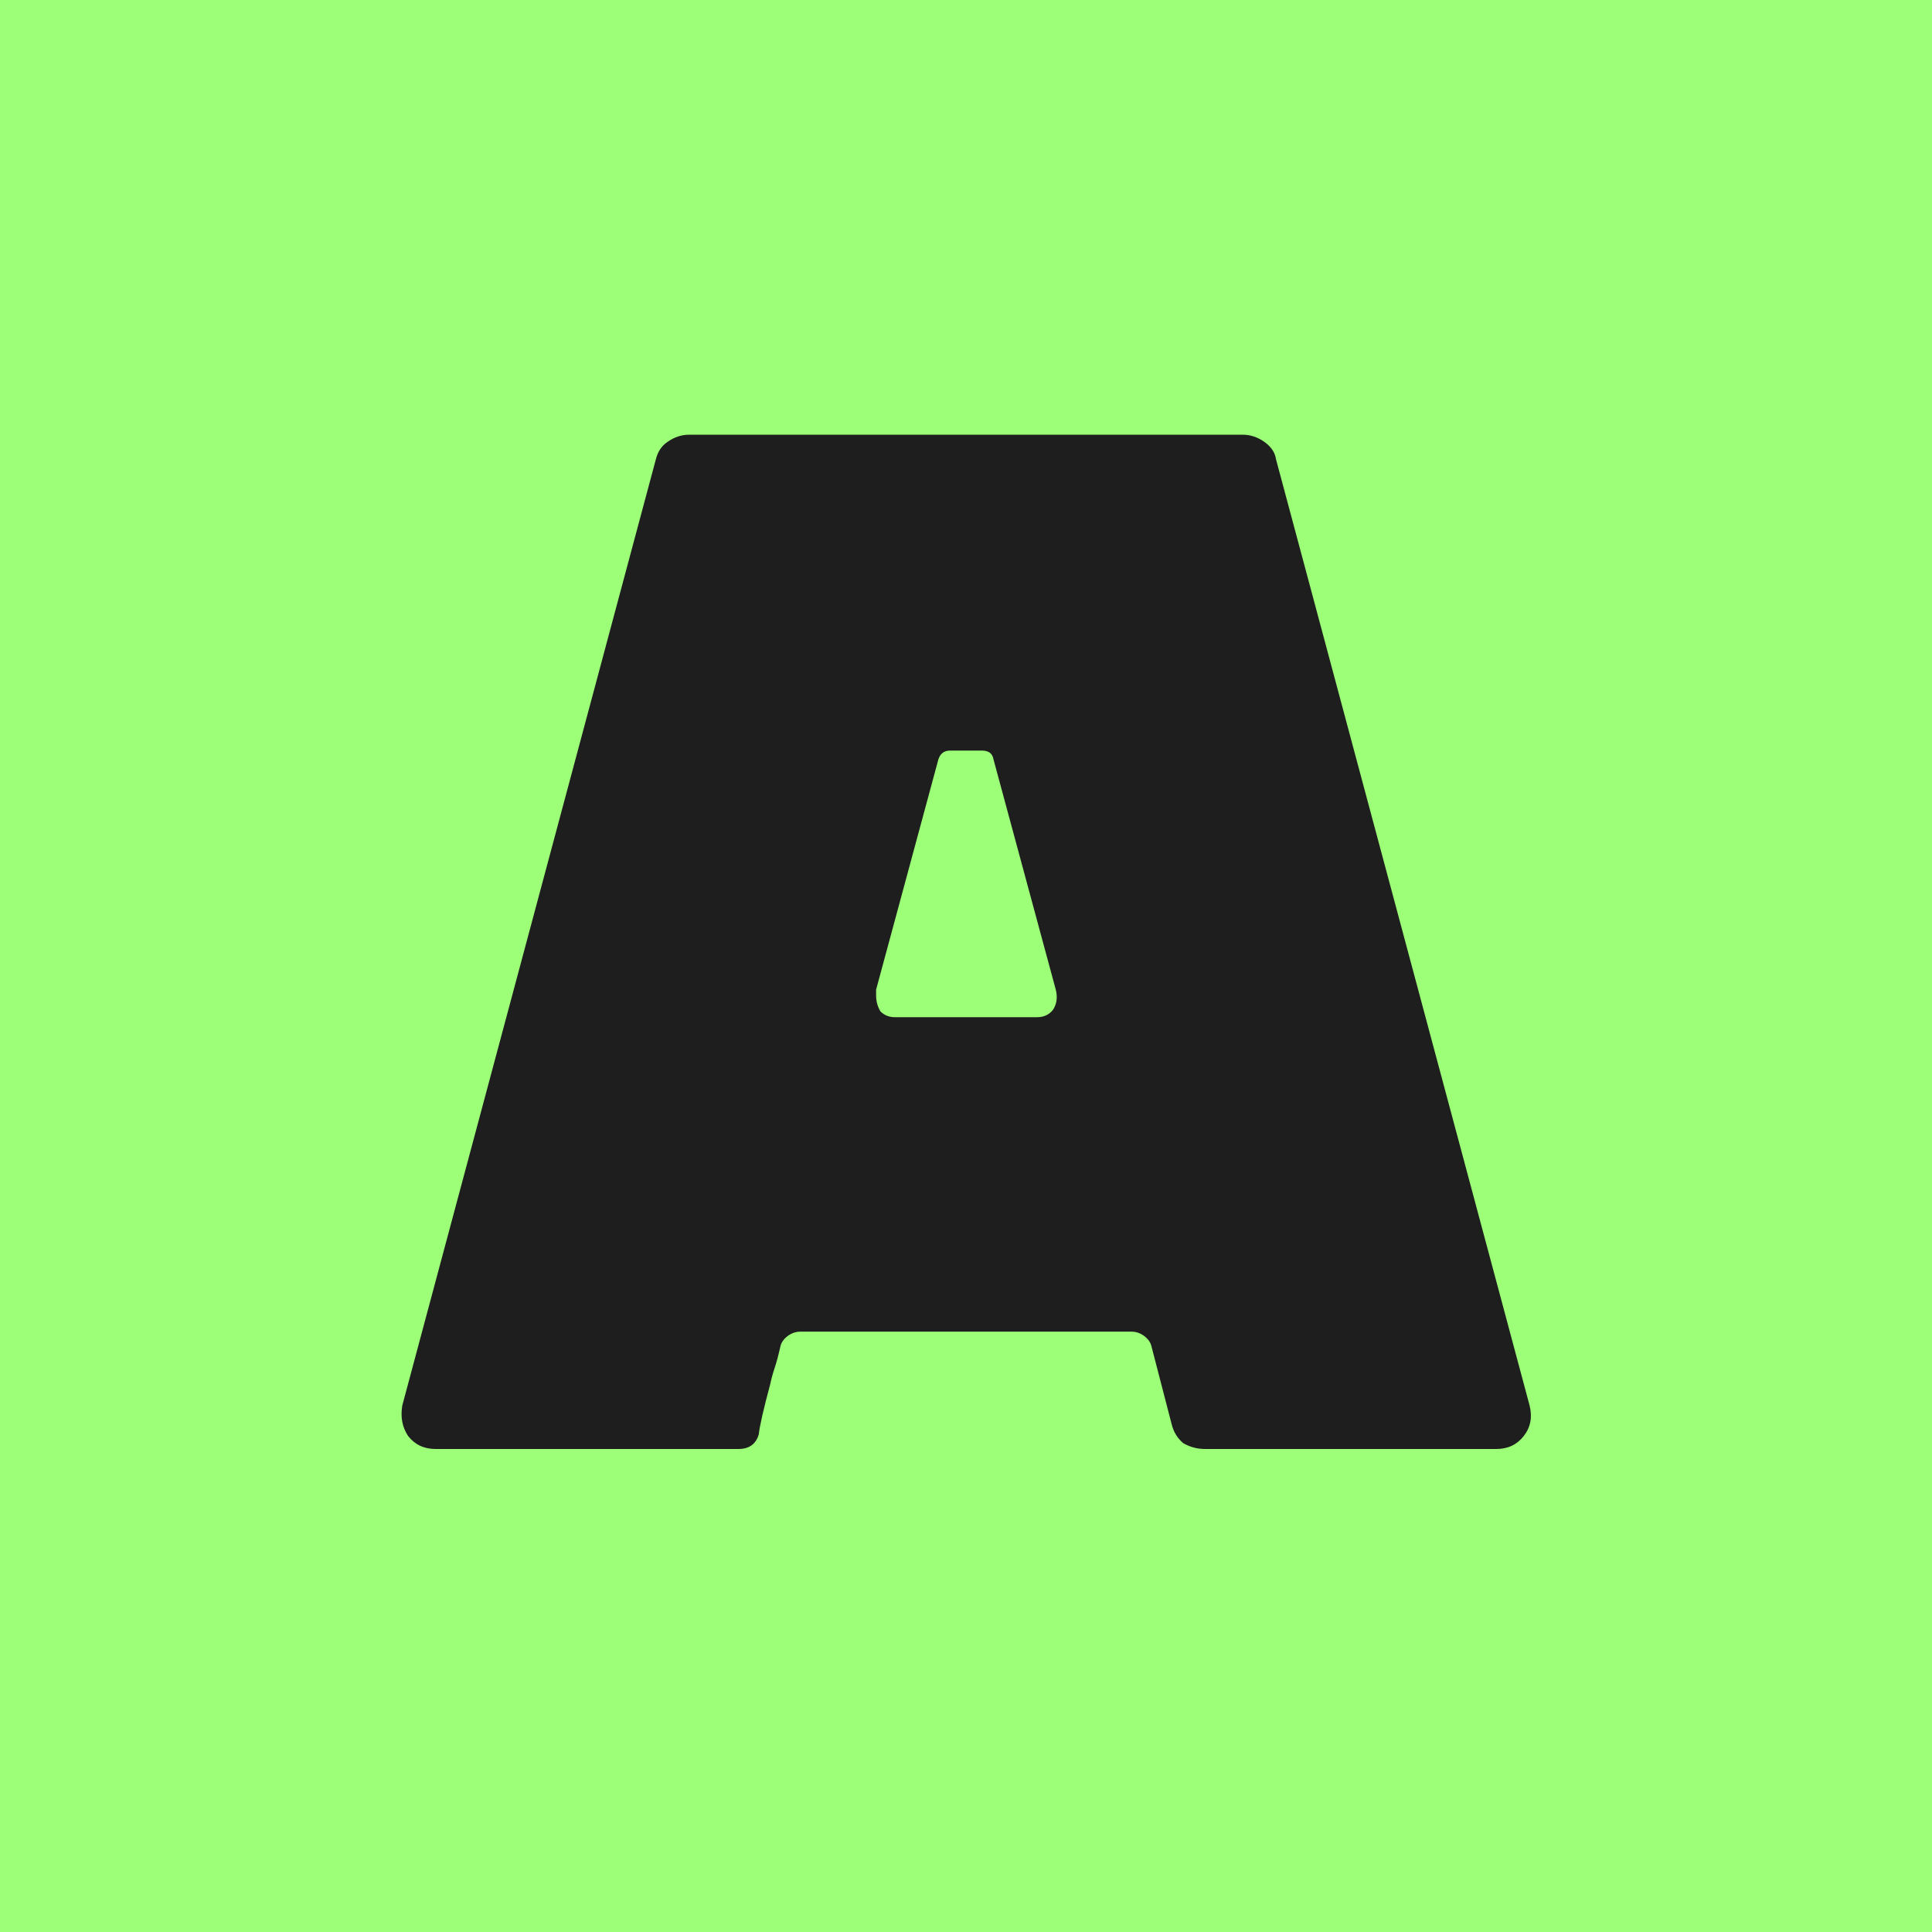 <?xml version="1.0" encoding="UTF-8"?> <svg xmlns="http://www.w3.org/2000/svg" xmlns:xlink="http://www.w3.org/1999/xlink" xmlns:svgjs="http://svgjs.com/svgjs" width="32" height="32"> <svg xmlns="http://www.w3.org/2000/svg" width="32" height="32" viewBox="0 0 32 32" fill="none"> <g clip-path="url(#clip0_76_754)"> <rect width="32" height="32" fill="#9CFF77"></rect> <path d="M7.215 24C7.023 24 6.871 23.928 6.759 23.784C6.663 23.64 6.631 23.472 6.663 23.28L10.863 7.608C10.895 7.48 10.959 7.384 11.055 7.32C11.167 7.24 11.287 7.2 11.415 7.2H20.583C20.711 7.2 20.831 7.24 20.943 7.32C21.055 7.4 21.119 7.496 21.135 7.608L25.335 23.28C25.383 23.472 25.351 23.64 25.239 23.784C25.127 23.928 24.975 24 24.783 24H19.959C19.831 24 19.711 23.968 19.599 23.904C19.503 23.824 19.439 23.72 19.407 23.592L19.071 22.296C19.055 22.232 19.015 22.176 18.951 22.128C18.887 22.08 18.815 22.056 18.735 22.056H13.263C13.183 22.056 13.111 22.08 13.047 22.128C12.983 22.176 12.943 22.232 12.927 22.296C12.895 22.44 12.863 22.56 12.831 22.656C12.799 22.752 12.775 22.84 12.759 22.92C12.647 23.336 12.583 23.616 12.567 23.76C12.519 23.92 12.407 24 12.231 24H7.215ZM17.175 16.848C17.287 16.848 17.375 16.808 17.439 16.728C17.503 16.632 17.519 16.52 17.487 16.392L16.455 12.576C16.439 12.48 16.375 12.432 16.263 12.432H15.735C15.639 12.432 15.575 12.48 15.543 12.576L14.511 16.392V16.488C14.511 16.584 14.535 16.672 14.583 16.752C14.647 16.816 14.727 16.848 14.823 16.848H17.175Z" fill="#1E1E1E"></path> </g> <defs> <clipPath id="SvgjsClipPath1000"> <rect width="32" height="32" fill="white"></rect> </clipPath> </defs> </svg> <style>@media (prefers-color-scheme: light) { :root { filter: none; } } </style> </svg> 
